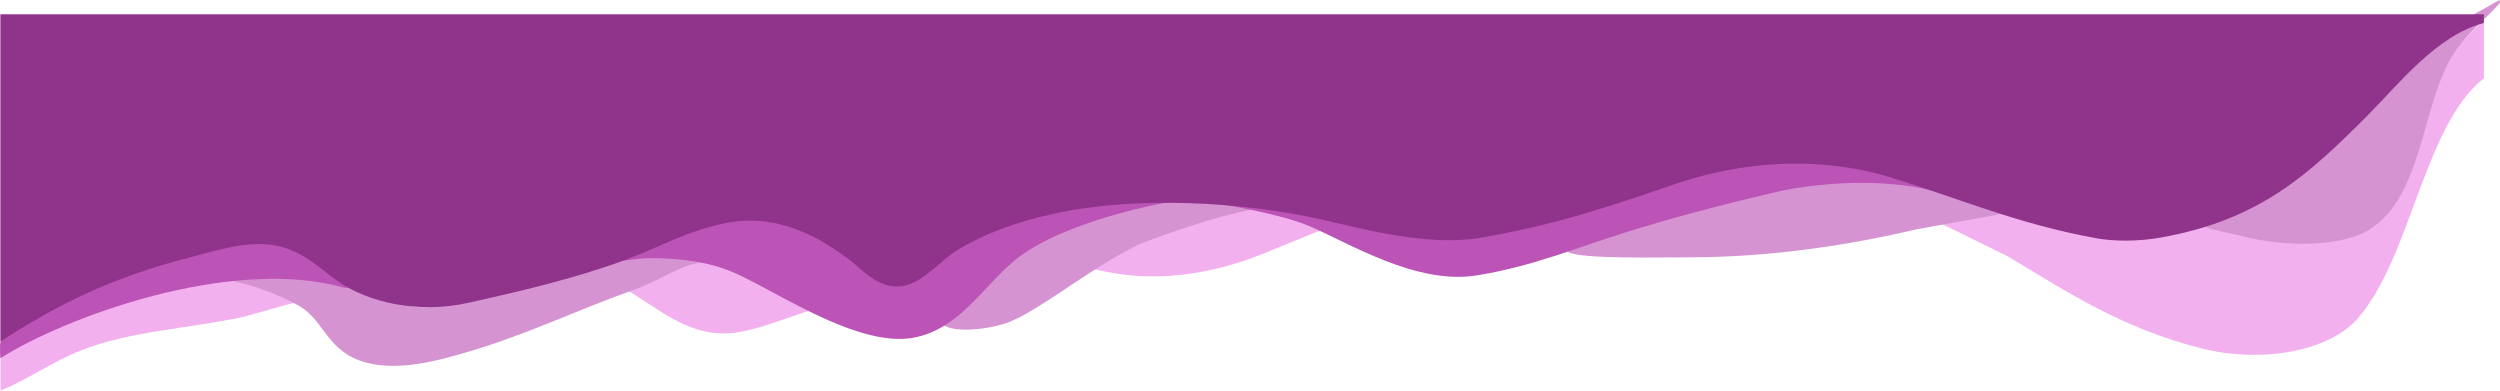 <svg id="Ebene_1" data-name="Ebene 1" xmlns="http://www.w3.org/2000/svg" width="812.865mm" height="127mm" viewBox="0 0 2304.184 360"><defs><style>.cls-1{fill:#f3b0ef;}.cls-1,.cls-2,.cls-3,.cls-4{fill-rule:evenodd;}.cls-2{fill:#d693d2;}.cls-3{fill:#bc53b6;}.cls-4{fill:#90348b;}</style></defs><title>header_waves</title><path class="cls-1" d="M5181.5,3050.5h3v51c-55.023,42.738-66.694,163.888-116,221-26.982,31.253-89.751,41.696-144,28-73.637-18.591-122.823-51.367-179-85l-61-30v-1l54-9,47,14,65,9c32.632,4.905,69.652-15.067,91-11,38.766,7.385,95.611,25.112,132,1,36.811-24.392,40.648-78.903,58-123C5143.351,3085.384,5161.492,3071.404,5181.5,3050.5Z" transform="translate(-2895.15 -3029.333)"/><path class="cls-1" d="M4045.5,3218.5c14.635-.15,62.986,15.153,67,23l-54,22c-46.891,18.739-101.96,28.232-158,13l-1-2c22.102-21.021,77.736-38.159,111-48Z" transform="translate(-2895.15 -3029.333)"/><path class="cls-1" d="M3531.5,3269.5c24.388-.516,104.241,33.432,110,46-60.919,19.806-84.558,36.32-142-2l-28-18Z" transform="translate(-2895.15 -3029.333)"/><path class="cls-1" d="M3116.667,3284.333c24.775-.91,47.682,5.27,53,23l-50,14c-55.067,11.636-104.342,13.052-150,31-26.422,10.387-49.383,27.006-74,37v-35c38.326-19.595,77.073-38.204,123-52,22.664-4.666,45.167-12.667,68-14Z" transform="translate(-2895.15 -3029.333)"/><path class="cls-2" d="M5198.833,3029.333c.442,3.202,1.252,1.823-1.101,4.409-18.438,20-37.574,33.266-49.553,60.629-21.914,50.054-25.03,119.191-69.375,146.613-27.073,16.741-79.647,15.478-114.523,6.614-6.759-1.718-41.255-8.426-39.643-11.024,83.636-14.706,135.363-103.327,191.606-148.817l47.351-38.582Z" transform="translate(-2895.15 -3029.333)"/><path class="cls-2" d="M4602.5,3196.5c33.849-.874,137.751,10.126,147.167,26.833-.667,0-14.5,4.167-15.167,4.167l-72,13c-63.791,14.894-134.98,25.98-211,26-21.082.006-101.316,1.923-111-5v-1l62-21,106-30,64-11Z" transform="translate(-2895.15 -3029.333)"/><path class="cls-2" d="M3967.524,3213.5c30.199-.283,56.532,2.975,81.178,5.795l-.189,3.205h0a.113.113,0,0,0-.025.003c-12.021,2.674-40.488,8.164-100.984,30.996l-.009.003c-45.496,20.831-96.747,64.499-125.68,73.868-20.453,6.623-52.837,9.067-59.245-.758a.115.115,0,0,1,.049-.167c13.647-6.303,24.667-20.735,34.88-30.945,18.077-18.073,37.92-37.214,60-51,20.238-12.636,45.318-21.022,72.02-26.79Z" transform="translate(-2895.15 -3029.333)"/><path class="cls-2" d="M3480.5,3266.5c14.392-.492,59.589-4.672,65.25,4.25-24.712,2.099-36.375,15-69.25,26.75-51.661,18.465-96.274,40.523-153,57-23.469,6.817-60.519,17.308-91,9-37.061-10.102-37.669-39.259-63-53-35.333-19.167-62.947-22.213-73.5-26-6.305-2.262,38.5,2,24.5,2,32.065-.033,68.22-3.86,97,5,17.64,5.431,32.358,16.032,56,20,19.792,3.322,41.009-2.484,56-6,48.275-11.322,90.231-23.347,132-37Z" transform="translate(-2895.15 -3029.333)"/><path class="cls-3" d="M4537.5,3176.125c51.47-1.244,90.057,5.428,125,19,10.175,3.952,32.402,6.695,37,16h-4c-45.421-17.978-116.64-15.981-167-4-48.77,11.603-91.948,22.817-137,37-44.117,13.889-84.33,30.771-135,39-56.37,9.155-118.189-30.055-156-46-22.266-9.39-75.875-20.25-111.625-24,81.135-.451,152.079,17.86,225.625,30,75.835,12.518,157.162-29.572,212-46l70-16Z" transform="translate(-2895.15 -3029.333)"/><path class="cls-3" d="M3941.5,3215.5h37c0,1-.375-1.5-.375-.5-5.999,0-90.958,15.5-138.625,47.5-34.756,23.333-55.913,69.197-102,78-53.024,10.128-132.056-46.654-170.375-61.75-19.639-7.737-44.786-11.505-72.125-11.5-9.492.002-28.5,3-45.25,4.5,44.791-11.551,99.101-53.14,162.75-38.25,30.042,7.028,52.341,21.549,74,37,9.361,6.678,22.794,23.885,42,19,11.986-3.049,20.879-14.524,30-21a284.849,284.849,0,0,1,59-32c24.855-9.79,53.58-12.853,83-18Z" transform="translate(-2895.15 -3029.333)"/><path class="cls-3" d="M3132.5,3252.5c29.381-.773,79.384,24.12,86,42h-6c-104.324-29.459-257.416,27.152-317,65-.366-6.39-1.111-16.768,2-20,28.16-31.906,113.423-62.342,163-75Z" transform="translate(-2895.15 -3029.333)"/><path class="cls-4" d="M2895.5,3042.5h2289v8c-44.013,11.745-78.116,56.068-107,85-53.659,53.748-98.913,96.769-192,113-18.716,3.263-41.096,3.53-57.833.5-74.085-13.41-126.973-36.945-191.167-56.5-21.82-6.647-98.5-27.5-199,7-59.509,20.428-109.46,37.289-178,49-48.565,8.298-109.319-8.526-147-17-71.516-16.084-170.48-22.01-247-5-33.174,7.374-63.831,18.264-89,34-14.75,9.222-28.99,27.683-47,32-23.894,5.728-41.177-16.347-53-25-24.099-17.638-62.301-41.59-110-33-36.112,6.503-63.284,22.609-94,34-46.463,17.231-94.439,28.512-146,40-45.972,10.242-92.079-.407-120-20-17.927-12.58-31.948-28.118-58-33-25.885-4.851-57.626,5.8-78,11-71.414,18.227-121.441,42.895-174,77h-1Z" transform="translate(-2895.15 -3029.333)"/></svg>
